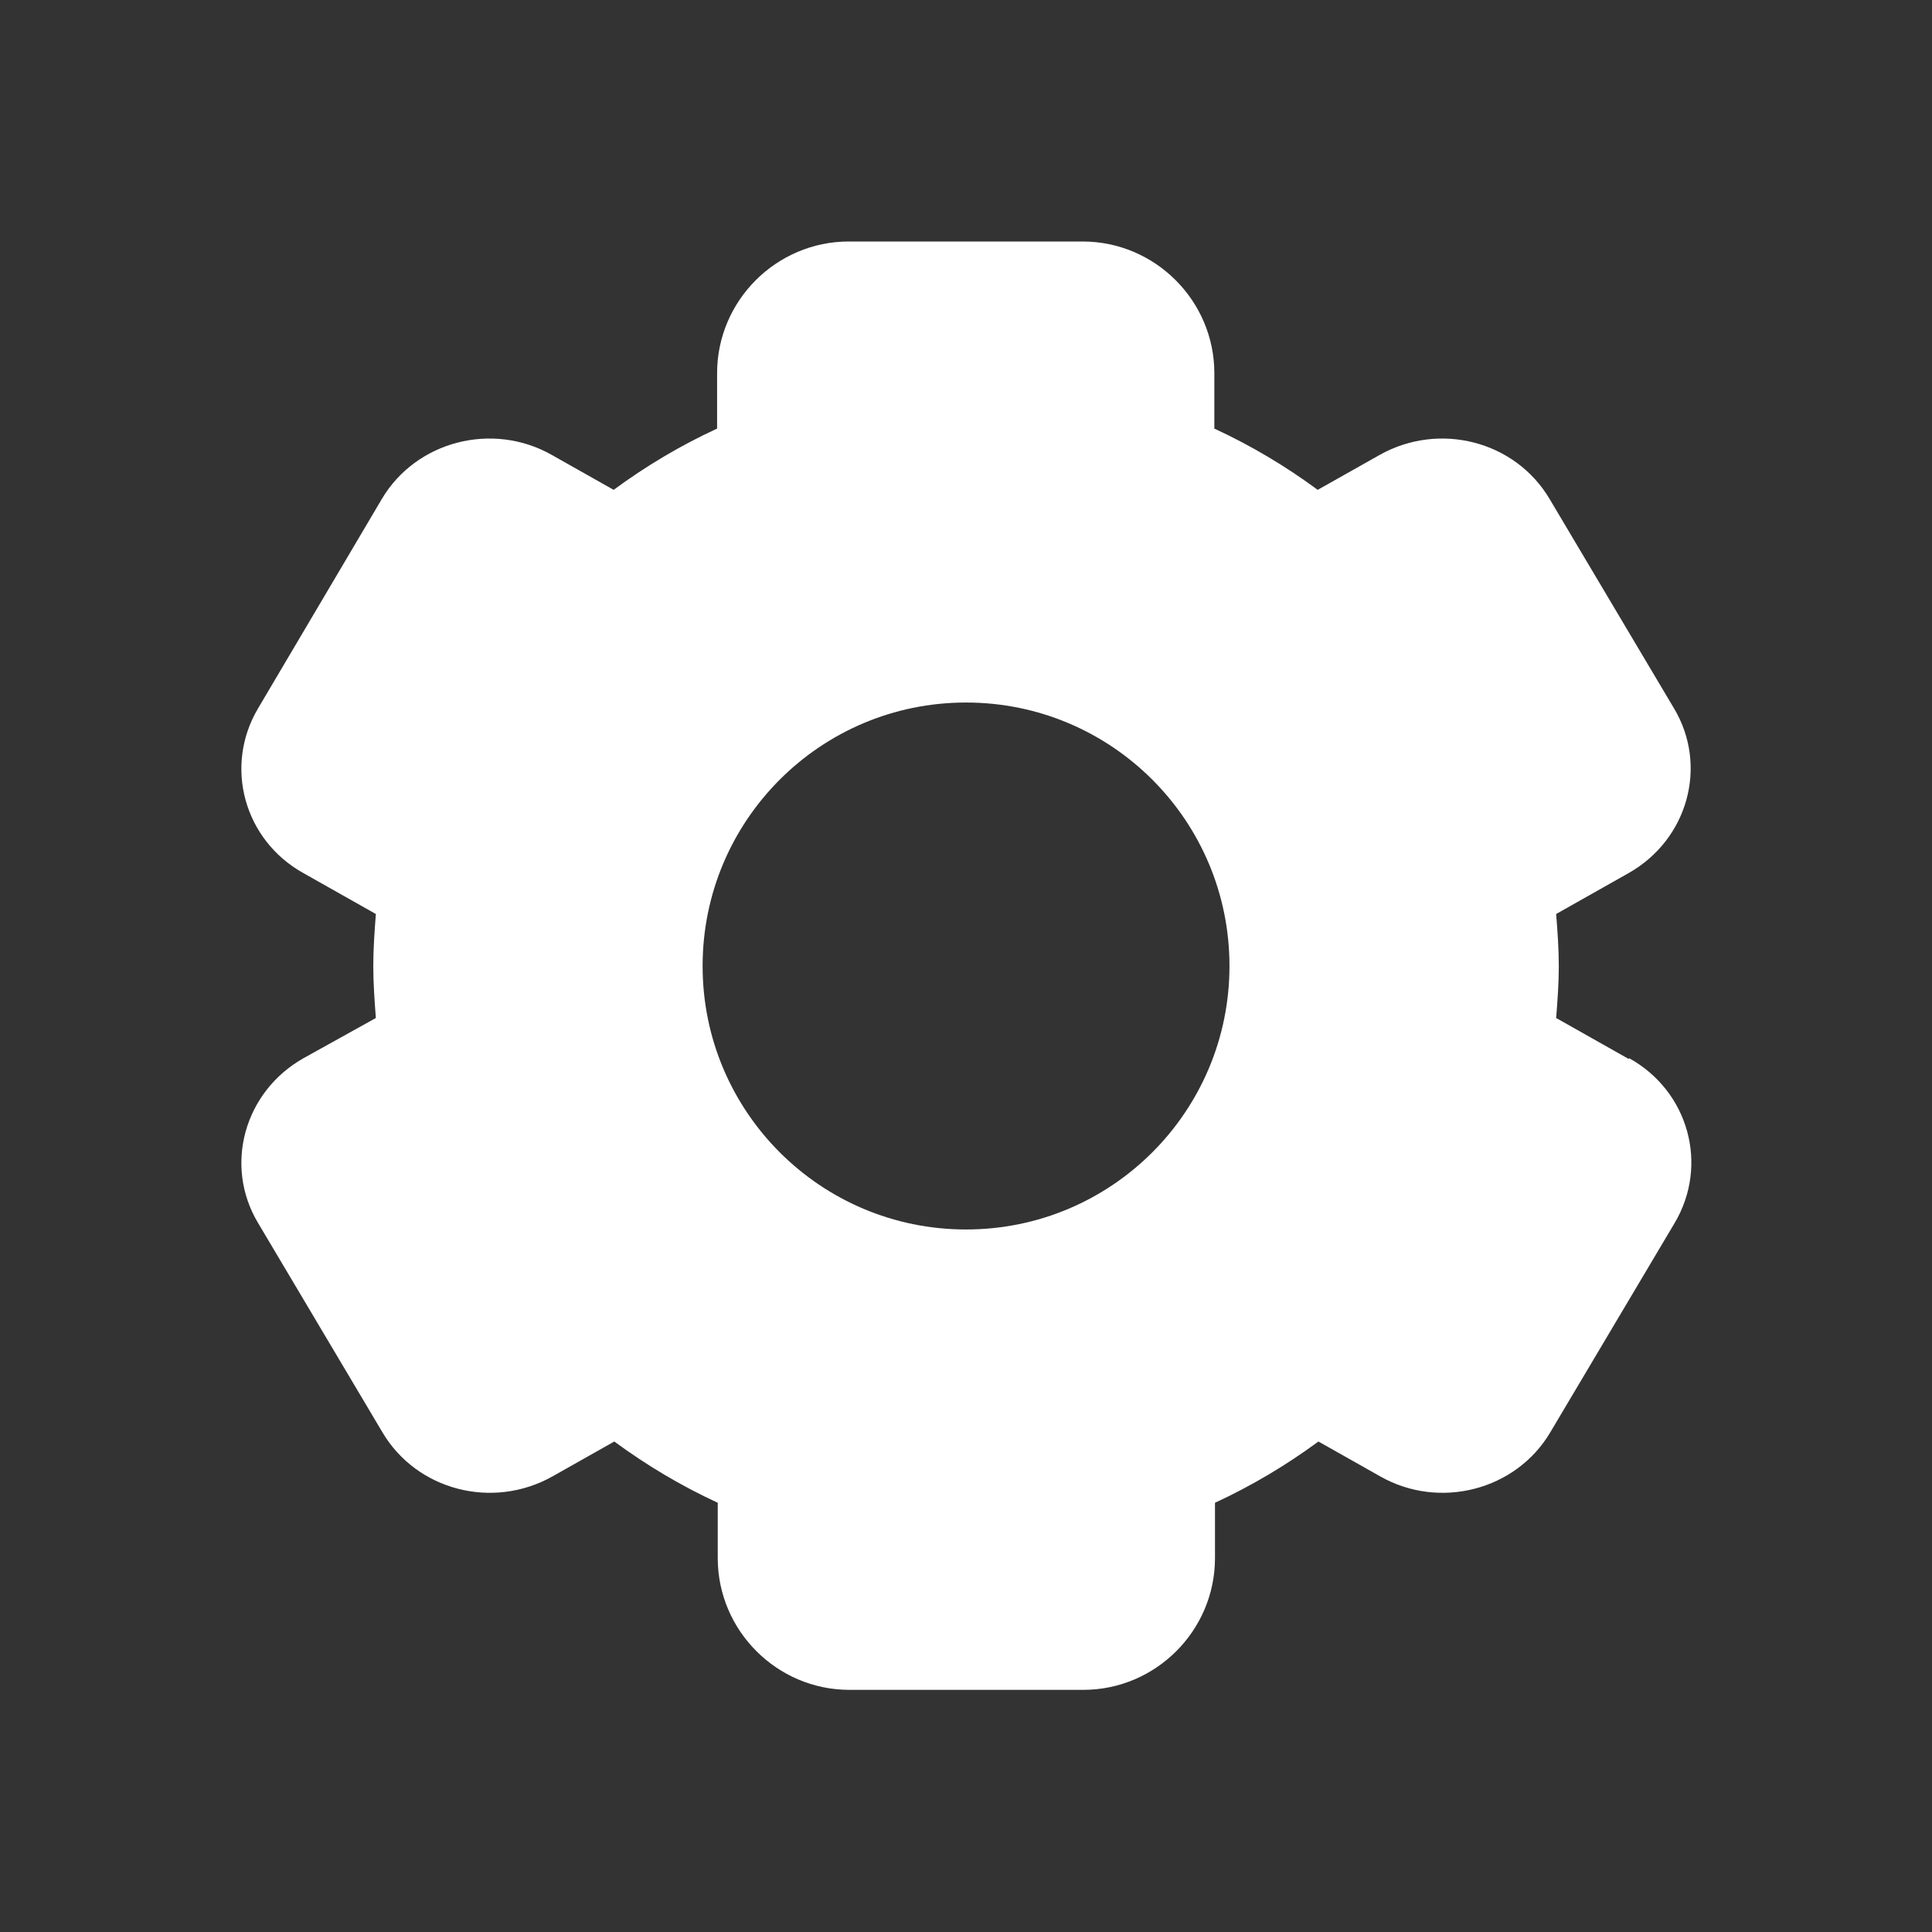 <svg width="24" height="24" viewBox="0 0 24 24" fill="none" xmlns="http://www.w3.org/2000/svg">
<rect x="0" y="0" width="24" height="24" fill="#333333" stroke="none"/>
<g id="24/ setting">
<path id="Vector" fill-rule="evenodd" clip-rule="evenodd" d="M20.231 13.154L19.331 12.646C19.348 12.434 19.364 12.213 19.364 12C19.364 11.787 19.348 11.566 19.331 11.354L20.231 10.846C20.968 10.429 21.221 9.513 20.796 8.801L19.25 6.199C18.824 5.479 17.883 5.234 17.139 5.651L16.369 6.085C15.969 5.79 15.543 5.536 15.085 5.324V4.636C15.085 3.736 14.349 3 13.449 3H10.544C9.644 3 8.908 3.736 8.908 4.636V5.324C8.449 5.536 8.024 5.79 7.623 6.085L6.854 5.651C6.118 5.234 5.169 5.479 4.743 6.199L3.205 8.801C2.779 9.521 3.033 10.437 3.769 10.846L4.669 11.354C4.653 11.566 4.637 11.787 4.637 12C4.637 12.213 4.653 12.434 4.669 12.646L3.769 13.146C3.033 13.563 2.779 14.479 3.205 15.191L4.751 17.793C5.177 18.513 6.118 18.758 6.862 18.341L7.631 17.907C8.032 18.202 8.458 18.456 8.916 18.668V19.355C8.916 20.256 9.652 20.992 10.552 20.992H13.457C14.357 20.992 15.093 20.256 15.093 19.355V18.668C15.551 18.456 15.977 18.202 16.378 17.907L17.147 18.341C17.883 18.758 18.832 18.513 19.258 17.793L20.804 15.191C21.23 14.471 20.976 13.555 20.239 13.146L20.231 13.154ZM12 15.273C10.192 15.273 8.728 13.808 8.728 12C8.728 10.192 10.192 8.727 12 8.727C13.809 8.727 15.273 10.192 15.273 12C15.273 13.808 13.809 15.273 12 15.273Z" fill="#ffffff"/>
</g>
</svg>
